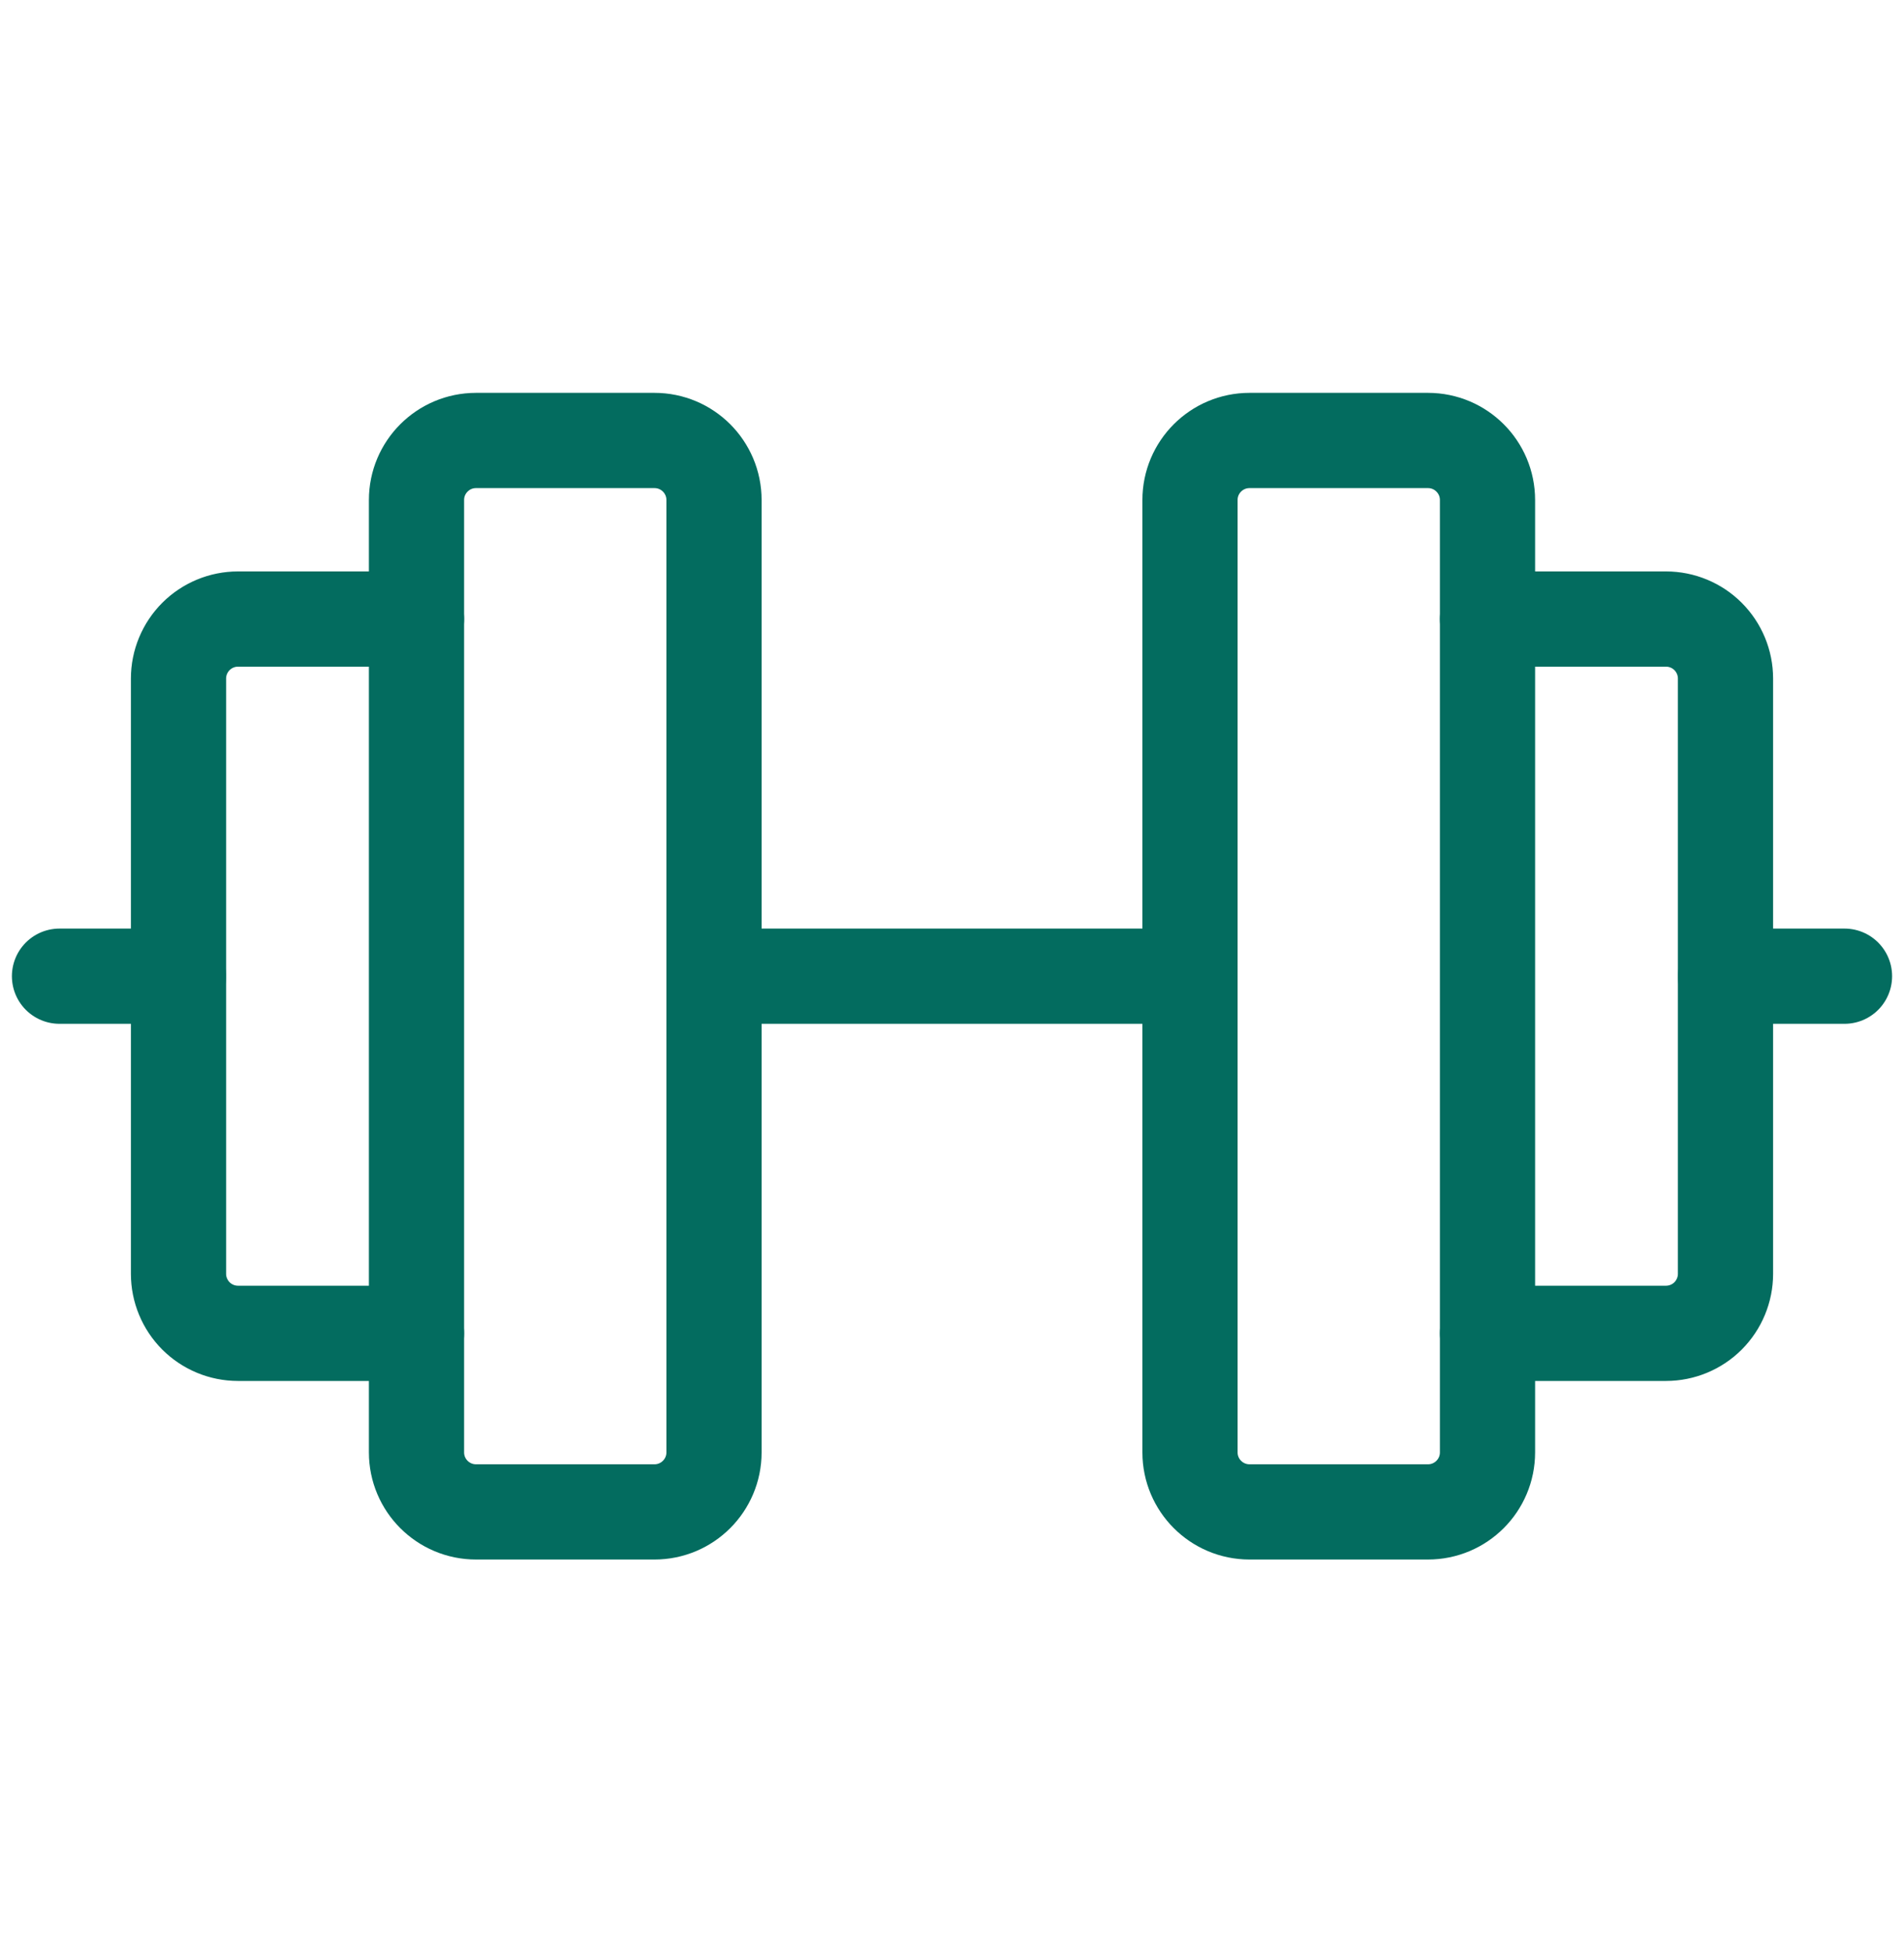 <svg xmlns="http://www.w3.org/2000/svg" width="40" height="41" viewBox="0 0 40 41" fill="none" id="svg163333620_1513"><path d="M13.75 9.25H10C9.31 9.25 8.75 9.81 8.75 10.5V30.5C8.75 31.19 9.31 31.75 10 31.75H13.75C14.44 31.75 15 31.19 15 30.5V10.5C15 9.81 14.44 9.25 13.75 9.25Z" stroke="#036C5F" stroke-width="2" stroke-linecap="round" stroke-linejoin="round"></path><path d="M30 9.25H26.25C25.56 9.25 25 9.81 25 10.5V30.5C25 31.19 25.56 31.75 26.25 31.75H30C30.69 31.75 31.25 31.19 31.25 30.5V10.5C31.25 9.81 30.69 9.25 30 9.25Z" stroke="#036C5F" stroke-width="2" stroke-linecap="round" stroke-linejoin="round"></path><path d="M31.25 13H35C35.331 13 35.65 13.132 35.884 13.366C36.118 13.601 36.25 13.918 36.25 14.25V26.75C36.25 27.081 36.118 27.399 35.884 27.634C35.65 27.868 35.331 28 35 28H31.25" stroke="#036C5F" stroke-width="2" stroke-linecap="round" stroke-linejoin="round"></path><path d="M8.75 28H5C4.668 28 4.351 27.868 4.116 27.634C3.882 27.399 3.75 27.081 3.75 26.75V14.25C3.75 13.918 3.882 13.601 4.116 13.366C4.351 13.132 4.668 13 5 13H8.75" stroke="#036C5F" stroke-width="2" stroke-linecap="round" stroke-linejoin="round"></path><path d="M15 20.5H25" stroke="#036C5F" stroke-width="2" stroke-linecap="round" stroke-linejoin="round"></path><path d="M36.25 20.5H38.75" stroke="#036C5F" stroke-width="2" stroke-linecap="round" stroke-linejoin="round"></path><path d="M1.25 20.5H3.75" stroke="#036C5F" stroke-width="2" stroke-linecap="round" stroke-linejoin="round"></path></svg>